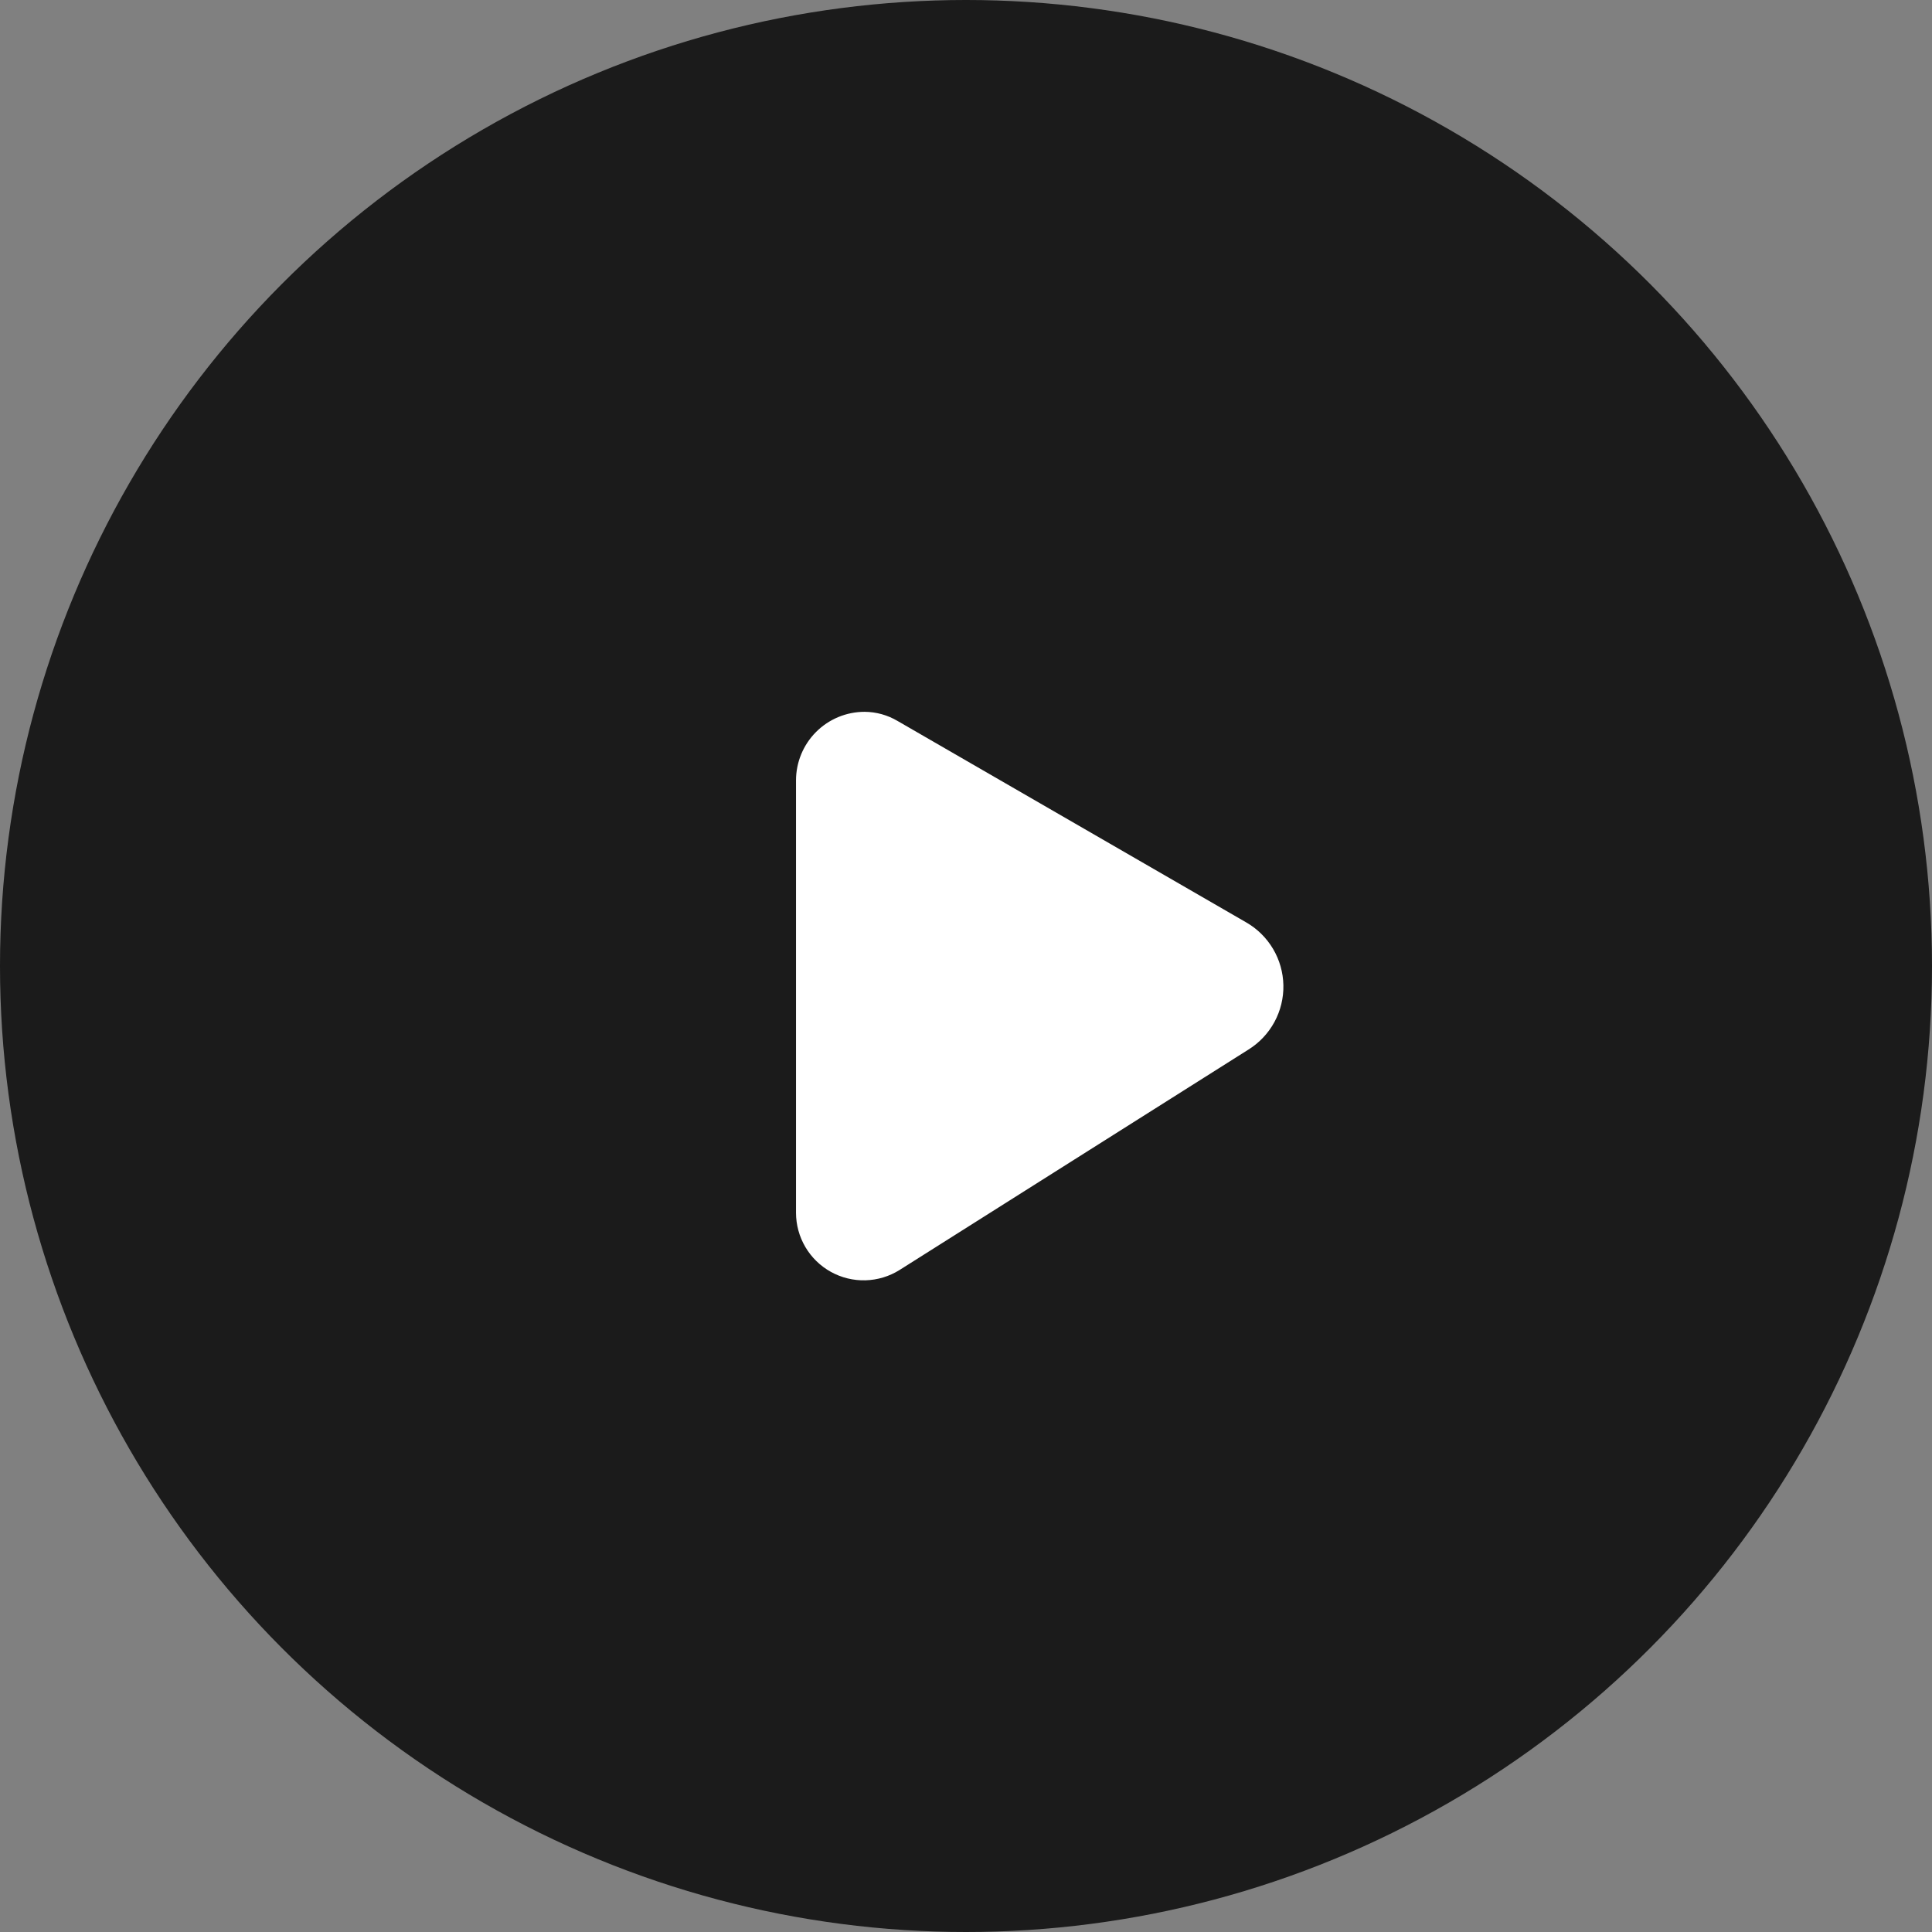 <?xml version="1.0" encoding="UTF-8"?> <svg xmlns="http://www.w3.org/2000/svg" width="280" height="280" viewBox="0 0 280 280" fill="none"><rect x="0" y="0" width="280" height="280" fill="#808080" stroke="none"/> <circle cx="140" cy="140" r="140" fill="black" fill-opacity="0.79"></circle> <path d="M180.604 133.677L130.078 104.485C128.634 103.631 126.989 103.174 125.311 103.161C122.673 103.161 120.143 104.209 118.277 106.074C116.412 107.94 115.364 110.47 115.364 113.107V175.758C115.365 177.508 115.834 179.227 116.723 180.735C117.613 182.242 118.89 183.484 120.422 184.331C121.954 185.179 123.685 185.6 125.434 185.551C127.184 185.503 128.889 184.987 130.372 184.056L180.957 152.098C182.53 151.114 183.821 149.739 184.705 148.107C185.588 146.476 186.034 144.643 185.998 142.788C185.962 140.933 185.447 139.118 184.502 137.522C183.556 135.925 182.214 134.6 180.604 133.677V133.677Z" fill="white"></path> </svg> 